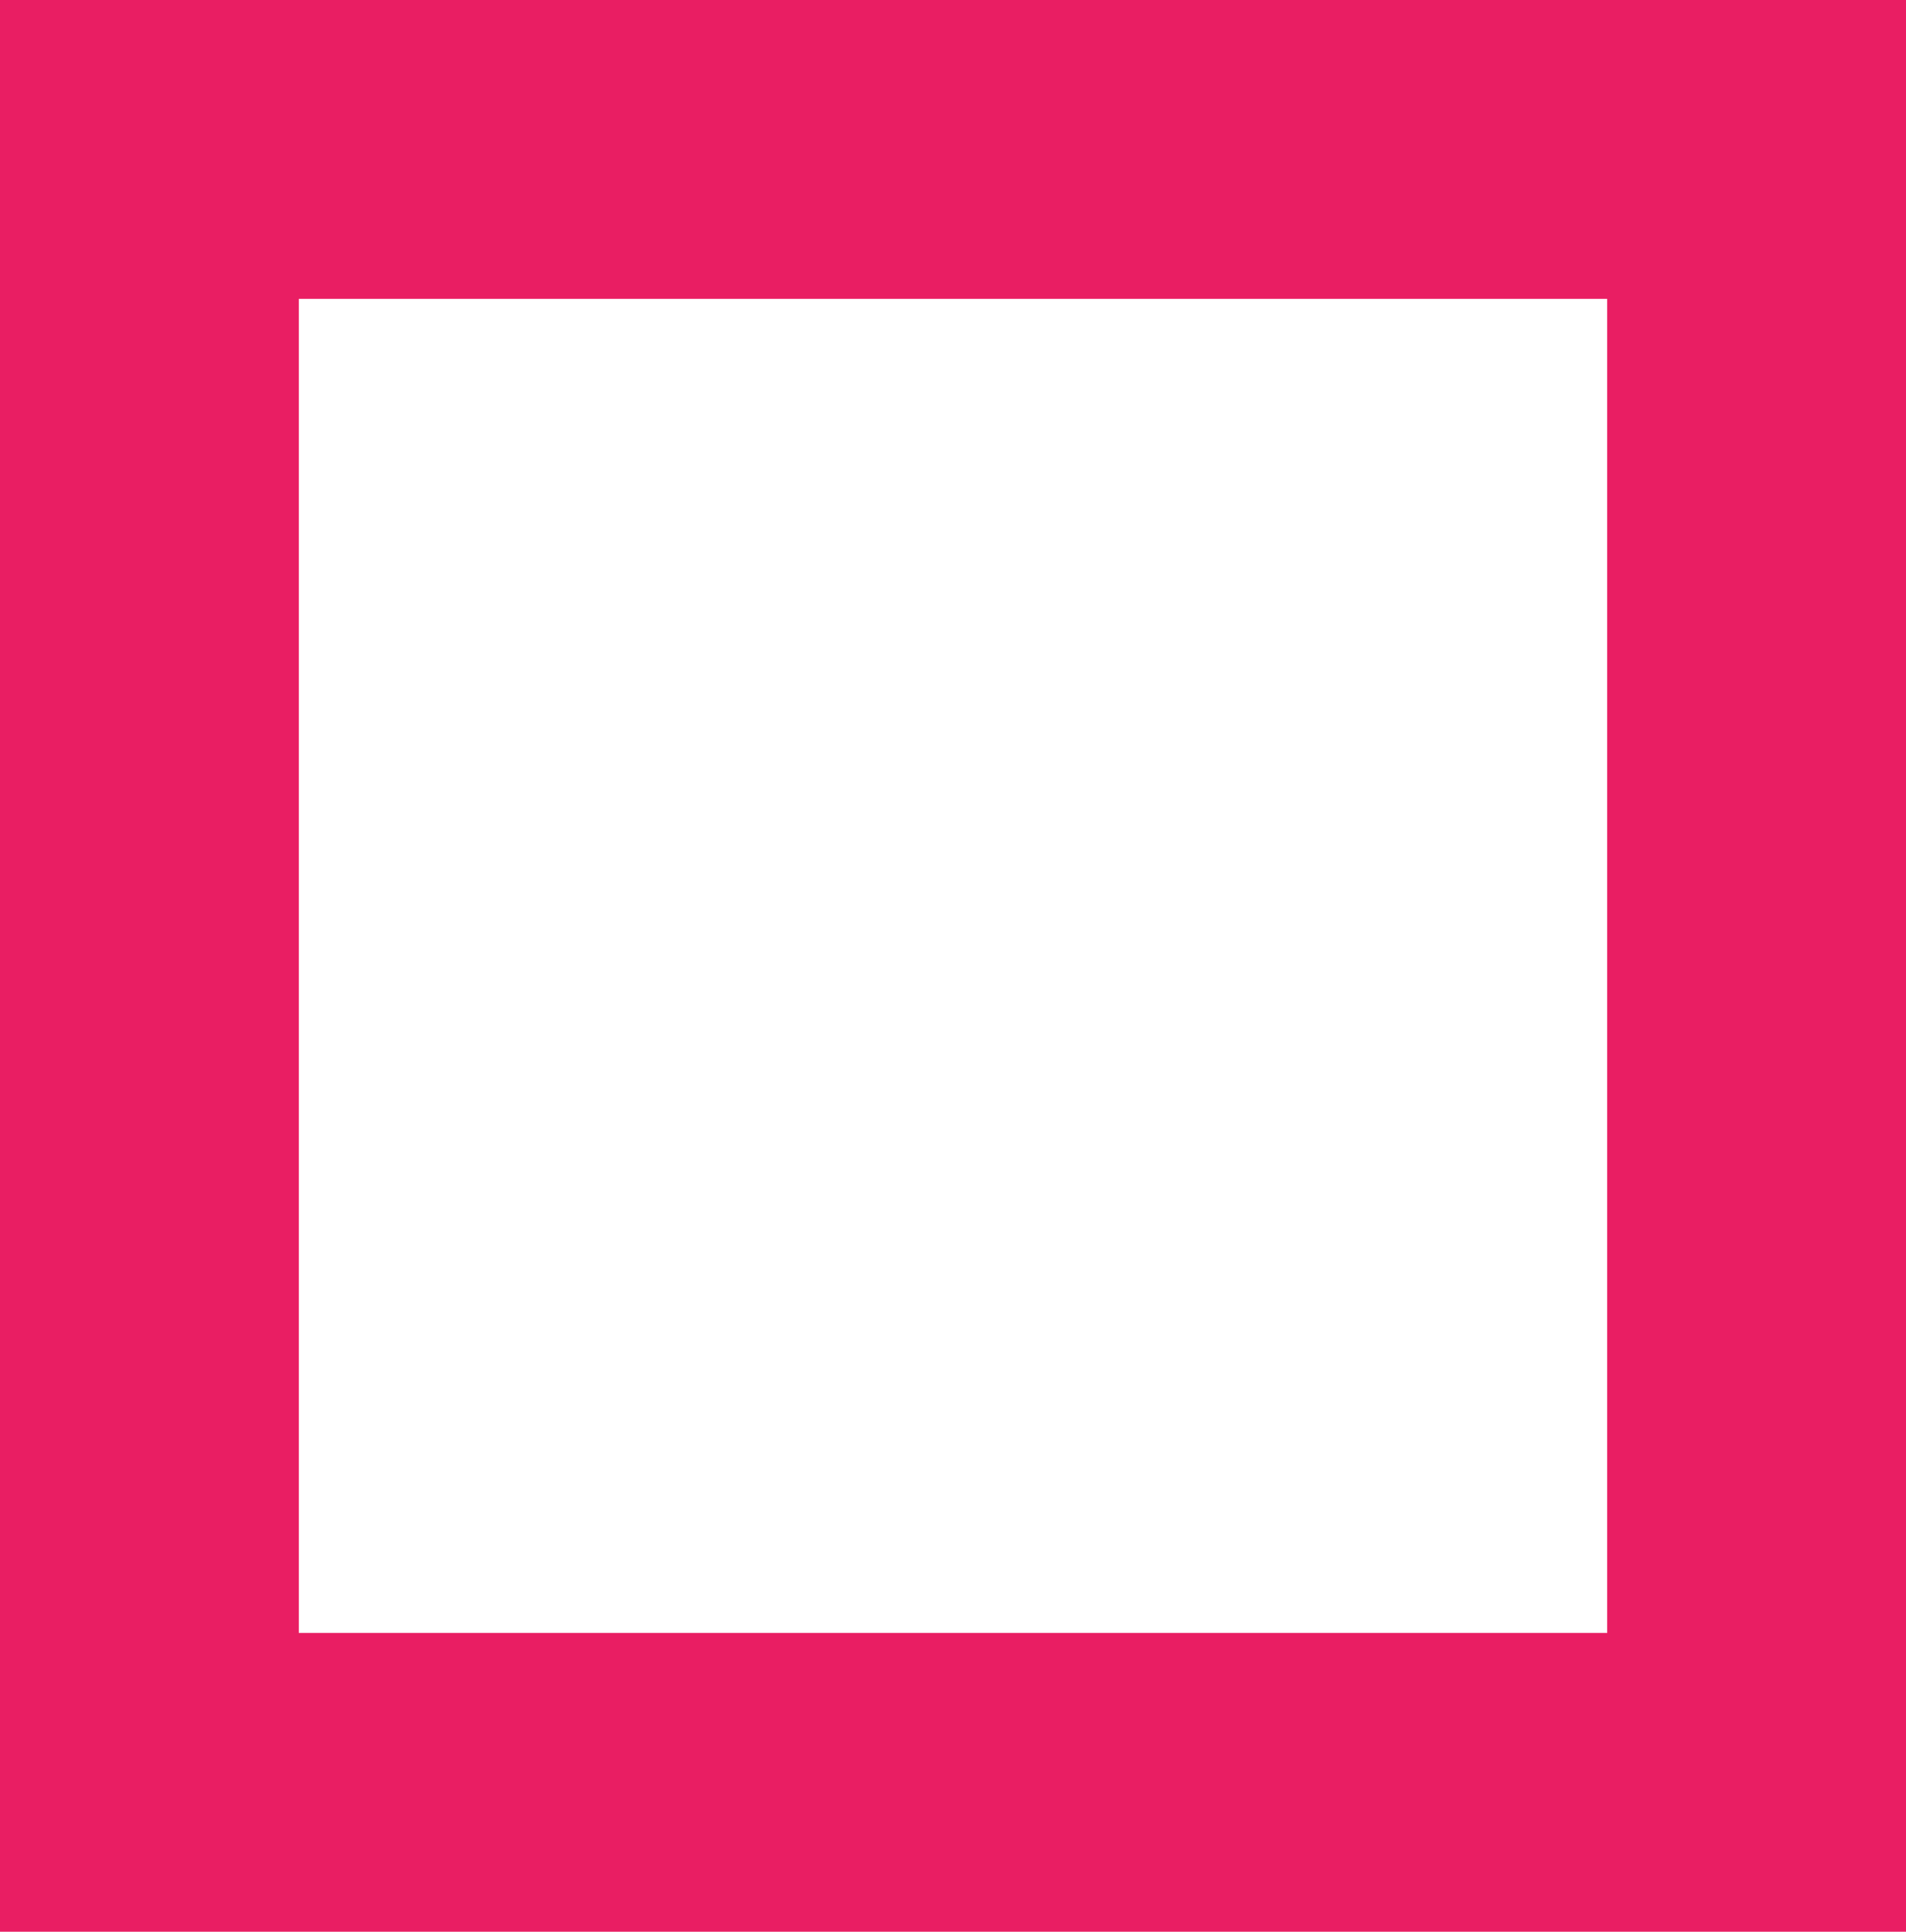 <?xml version="1.0" standalone="no"?>
<!DOCTYPE svg PUBLIC "-//W3C//DTD SVG 20010904//EN"
 "http://www.w3.org/TR/2001/REC-SVG-20010904/DTD/svg10.dtd">
<svg version="1.0" xmlns="http://www.w3.org/2000/svg"
 width="1263pt" height="1280pt" viewBox="0 0 1263 1280"
 preserveAspectRatio="xMidYMid meet">
<g transform="translate(0,1280) scale(0.1,-0.1)"
fill="#e91e63" stroke="none">
<path d="M0 6400 l0 -6400 6315 0 6315 0 0 6400 0 6400 -6315 0 -6315 0 0
-6400z m10650 0 l0 -4420 -4335 0 -4335 0 0 4420 0 4420 4335 0 4335 0 0
-4420z"/>
</g>
</svg>
